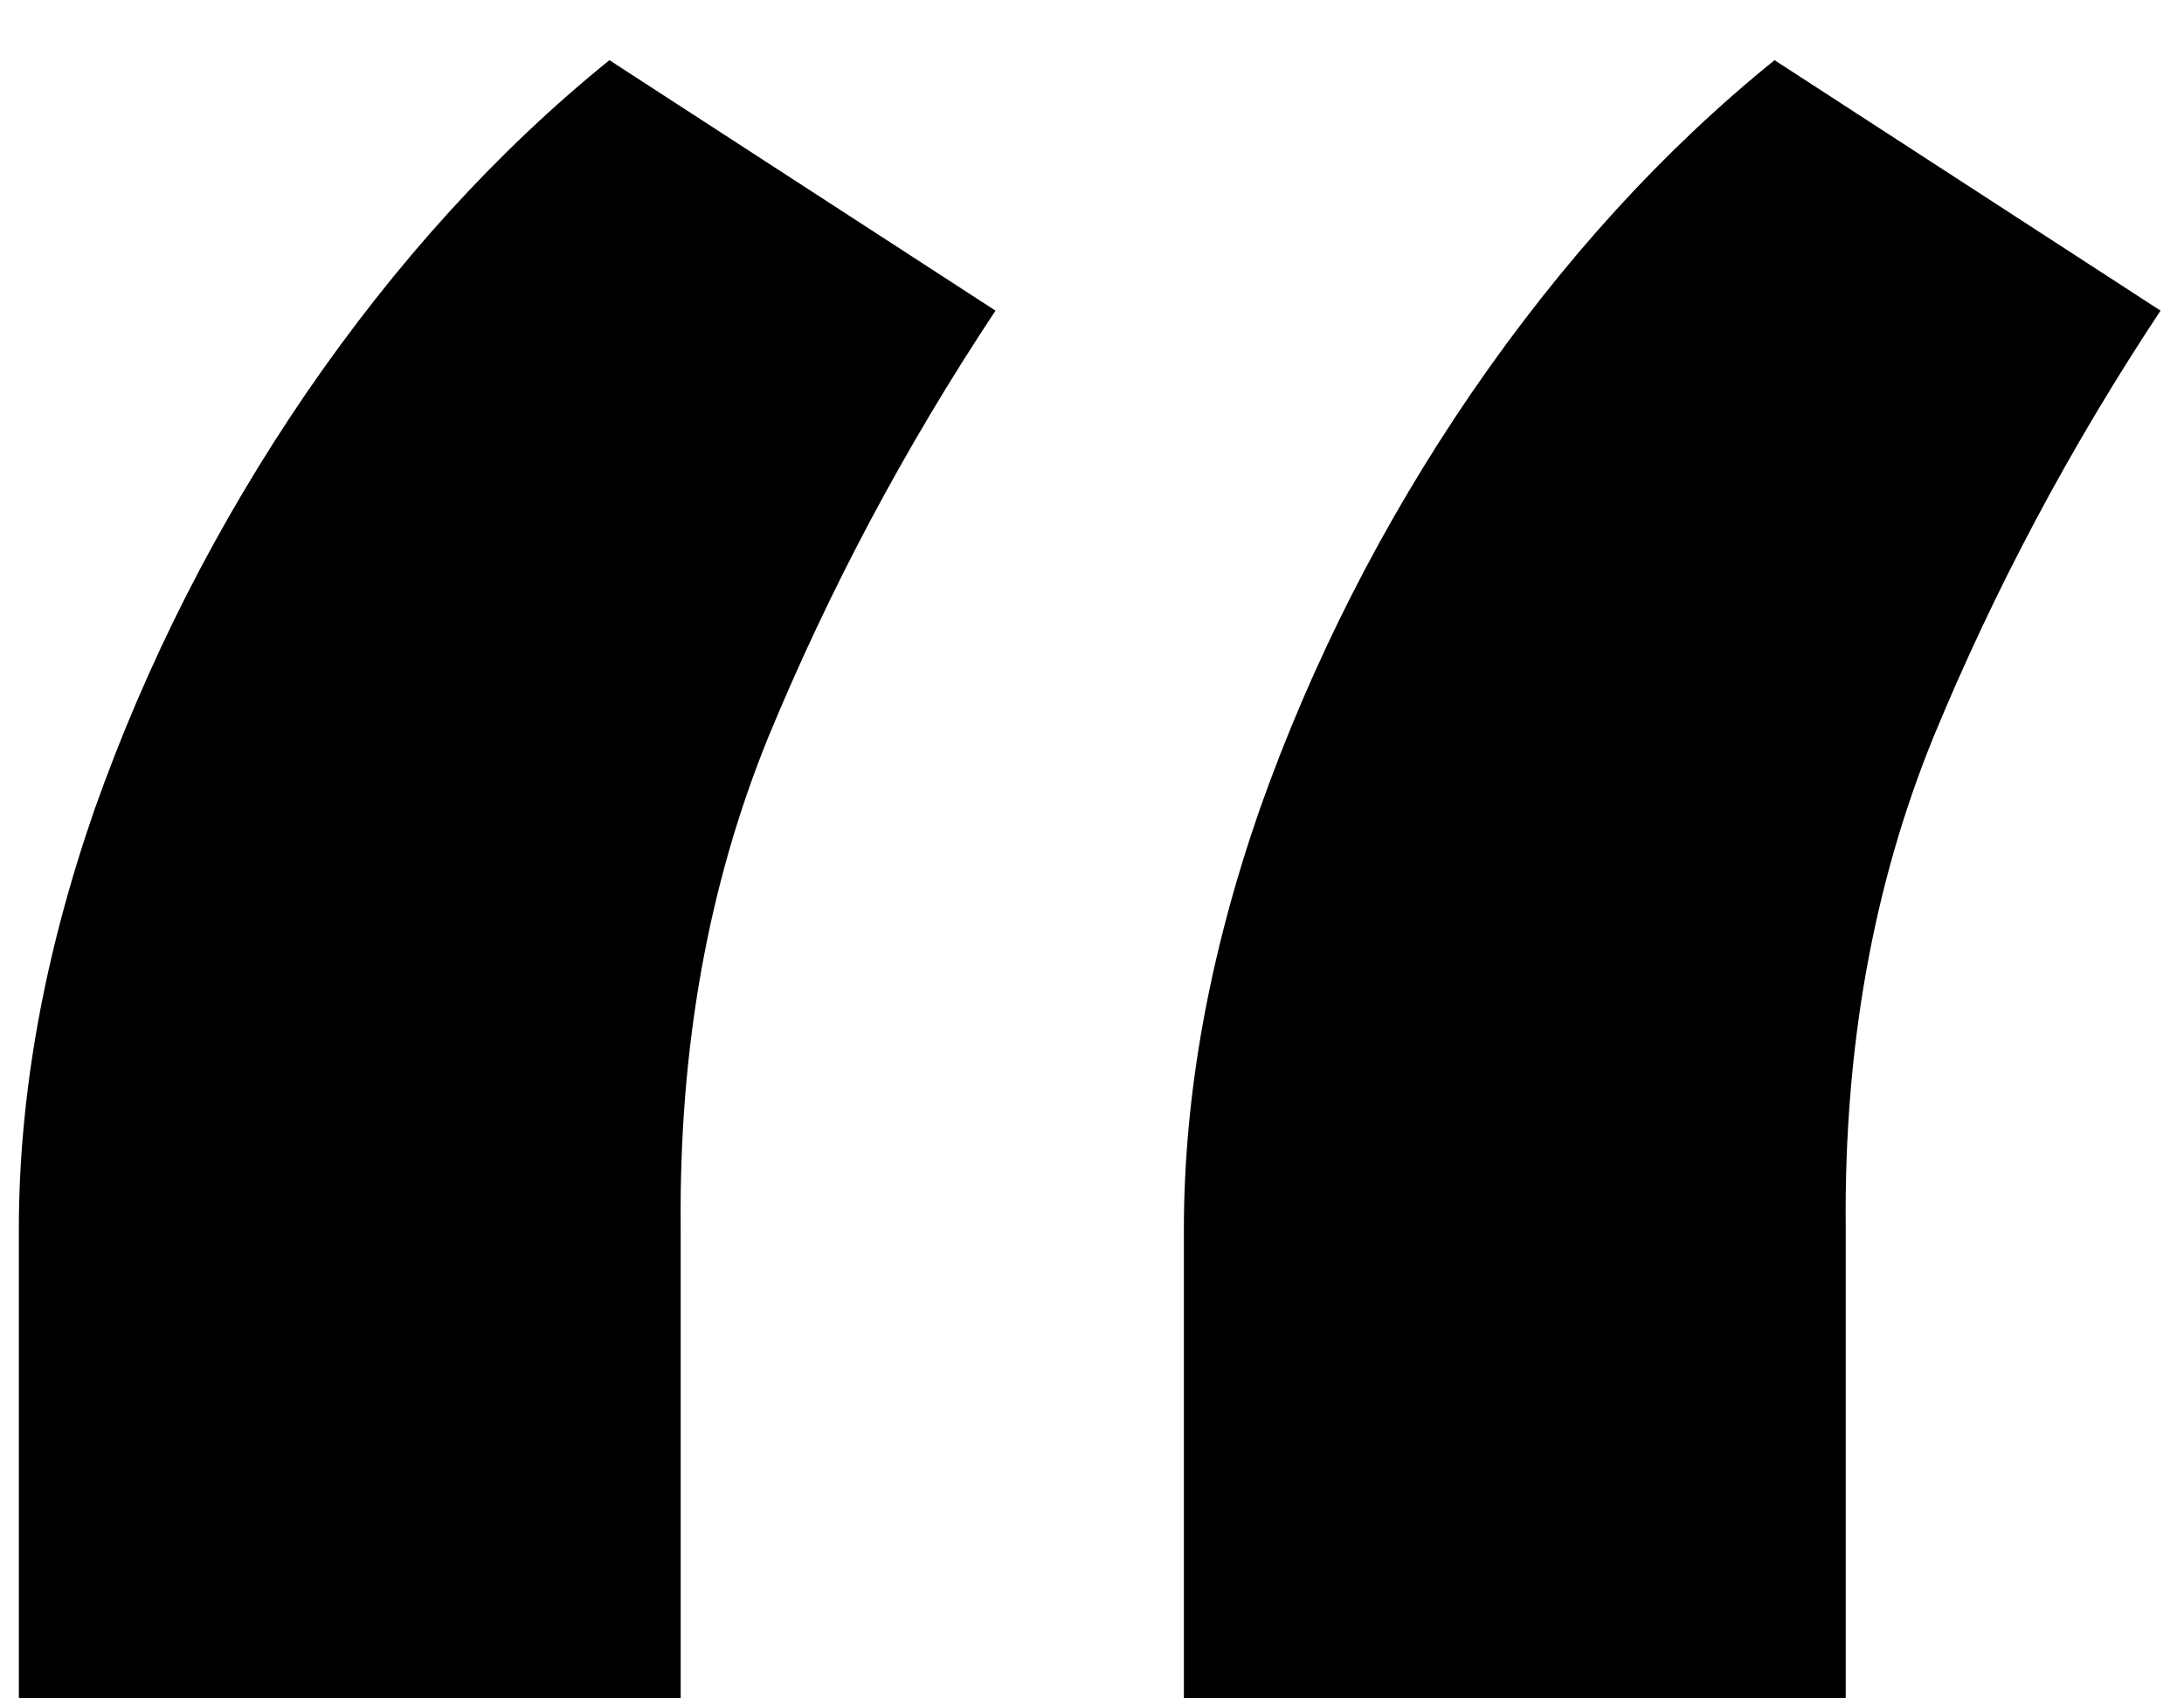 <svg width="27" height="21" viewBox="0 0 27 21" fill="none" xmlns="http://www.w3.org/2000/svg">
<path d="M0.233 21V15.204C0.233 13.538 0.545 11.805 1.17 10.006C1.814 8.188 2.686 6.473 3.784 4.864C4.902 3.235 6.152 1.862 7.534 0.744L12.307 3.841C11.189 5.527 10.252 7.288 9.494 9.125C8.756 10.943 8.396 12.951 8.415 15.148V21H0.233ZM14.636 21V15.204C14.636 13.538 14.949 11.805 15.574 10.006C16.218 8.188 17.089 6.473 18.188 4.864C19.305 3.235 20.555 1.862 21.938 0.744L26.71 3.841C25.593 5.527 24.655 7.288 23.898 9.125C23.159 10.943 22.799 12.951 22.818 15.148V21H14.636Z" fill="black"/>
</svg>
